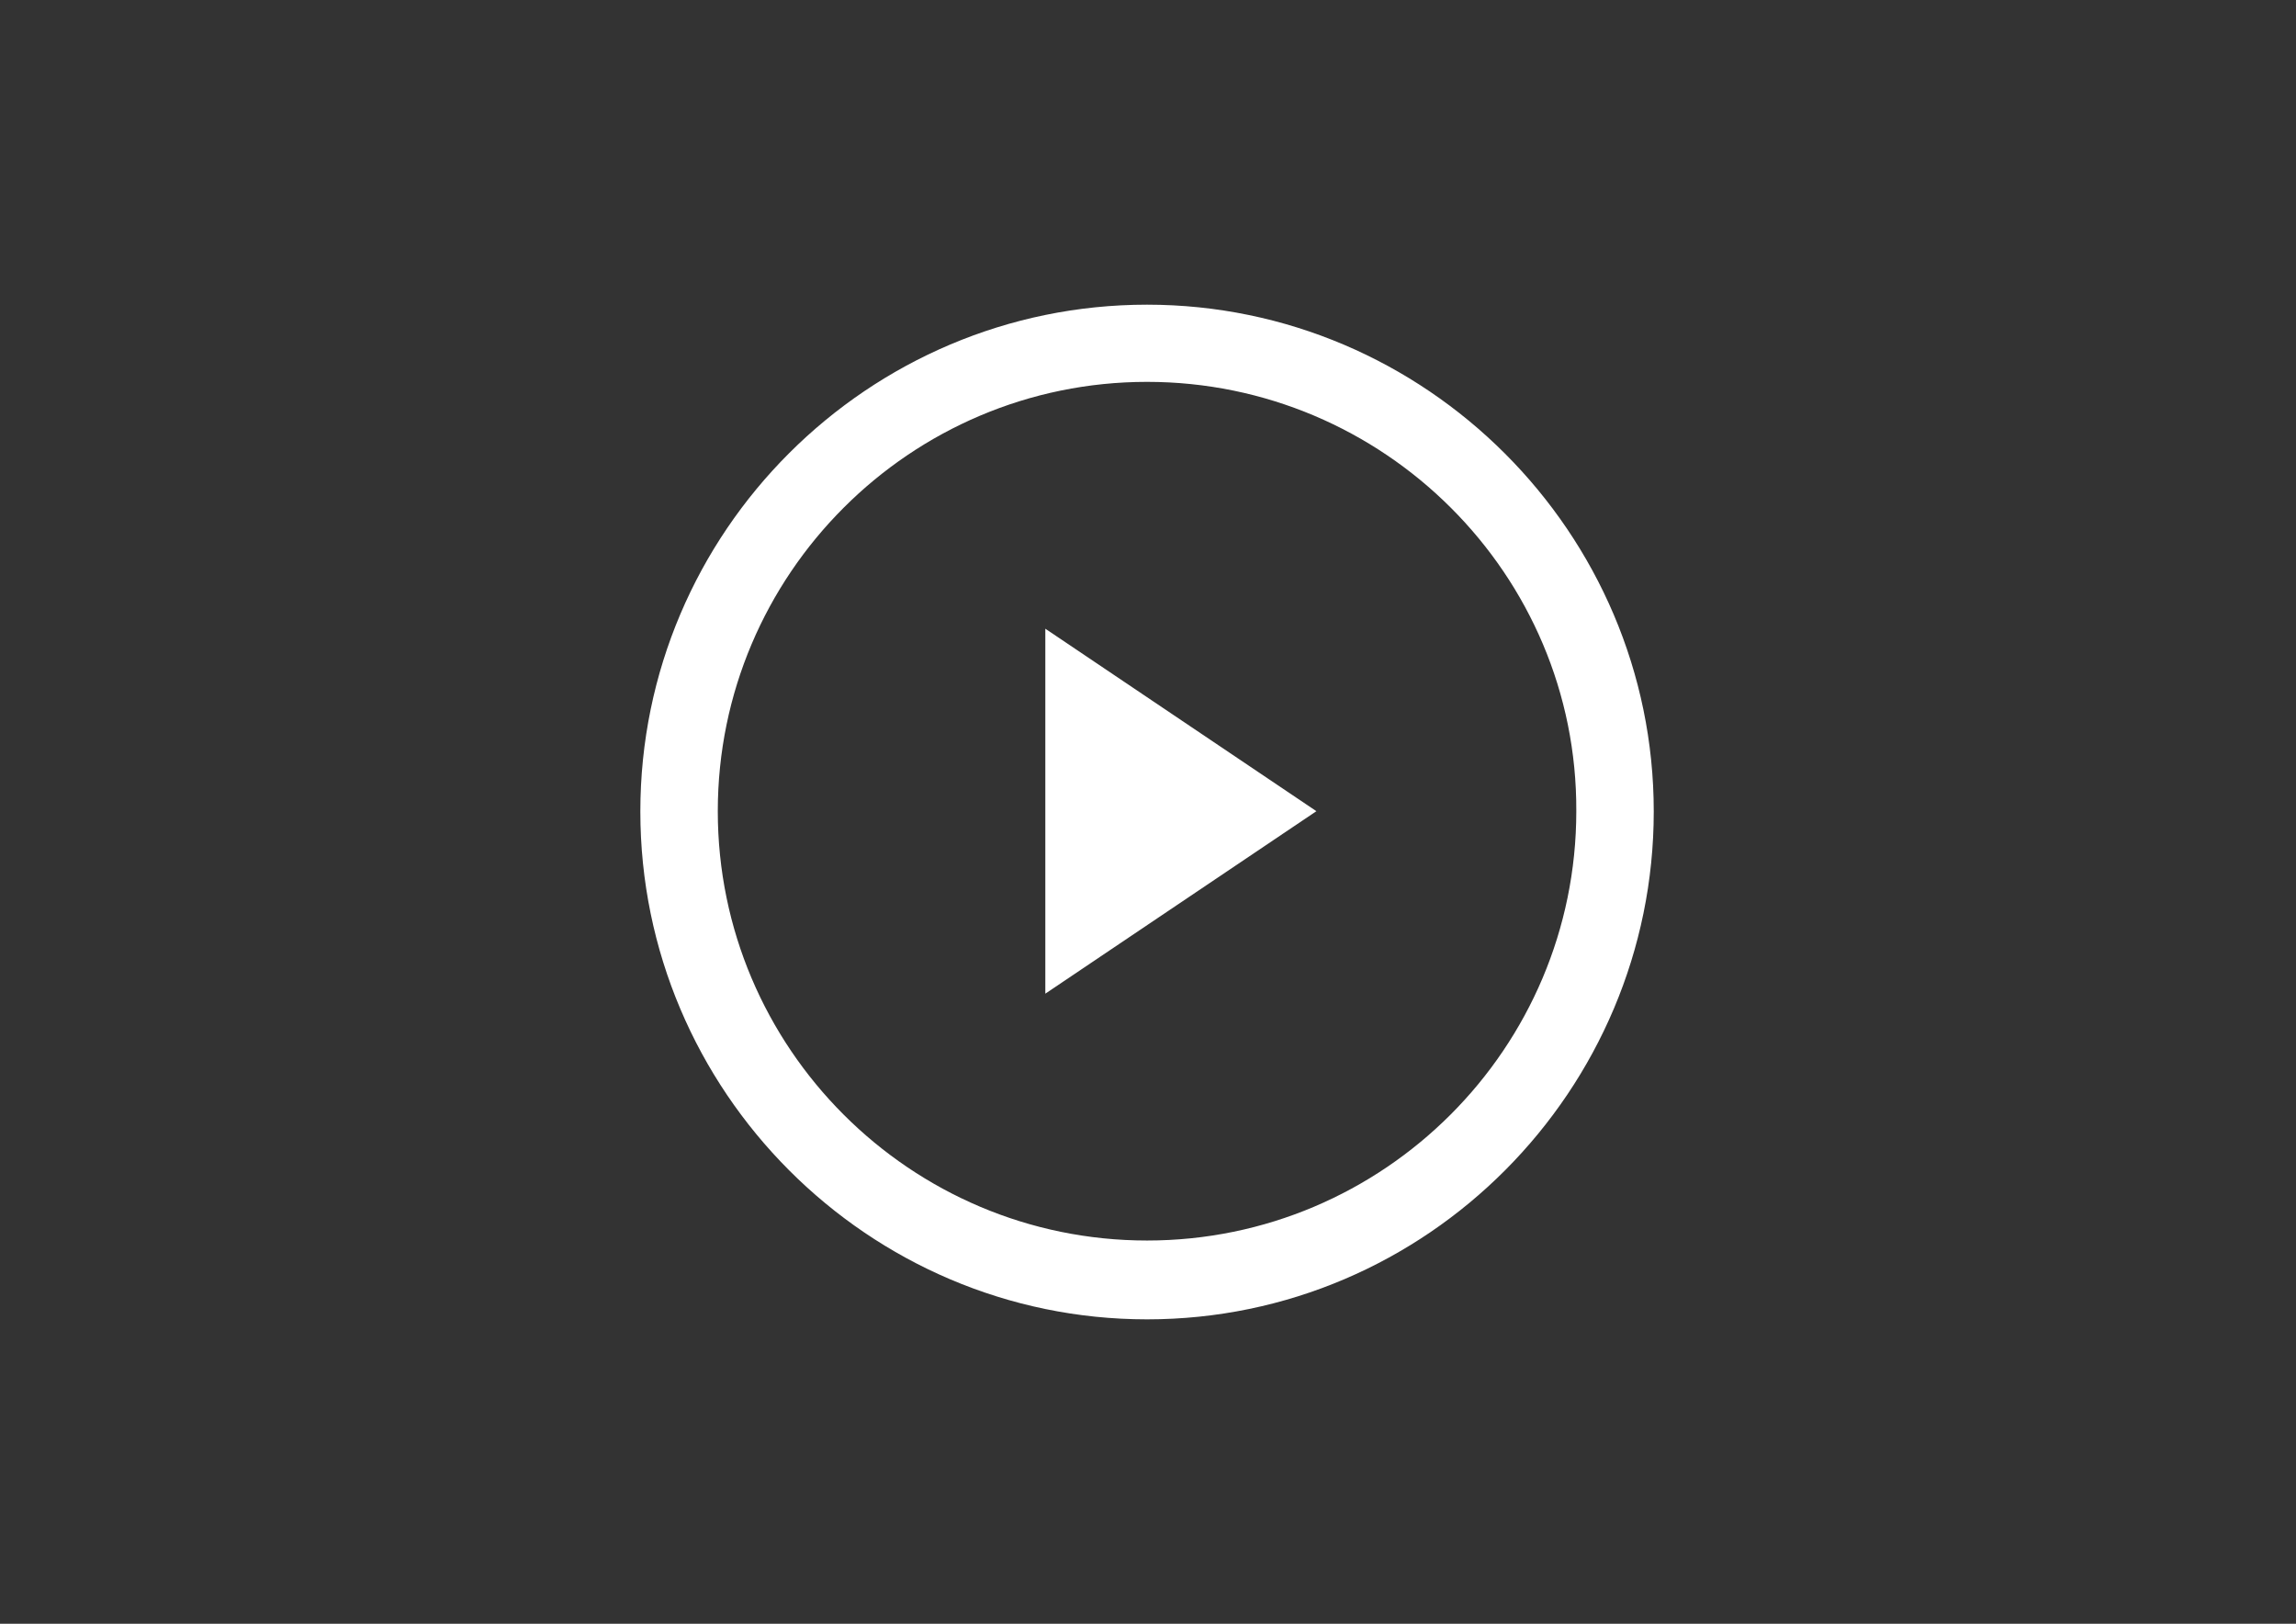 <?xml version="1.0" encoding="utf-8"?>
<!-- Generator: Adobe Illustrator 18.1.0, SVG Export Plug-In . SVG Version: 6.00 Build 0)  -->
<svg version="1.1" id="Ebene_1" xmlns="http://www.w3.org/2000/svg" xmlns:xlink="http://www.w3.org/1999/xlink" x="0px" y="0px"
	 viewBox="0 0 841.9 595.3" enable-background="new 0 0 841.9 595.3" xml:space="preserve">
<rect x="0" y="0" width="841.9" height="595.3" fill="#333333" stroke="none"/>
<g>
	<path fill="#FFFFFF" d="M420.6,483.7c-102.2,0-185.8-83.6-185.8-186.2s83.6-185.8,185.8-185.8s185.8,83.6,185.8,185.8
		S523.3,483.7,420.6,483.7z M420.6,140c-86.8,0-157.4,70.6-157.4,157.4s70.6,157.4,157.4,157.4S578,384.3,578,297.4
		C578.4,210.6,507.4,140,420.6,140z"/>
</g>
<path fill="#FFFFFF" d="M383.3,230.5l99.4,66.9l-99.4,66.9V230.5z"/>
</svg>
